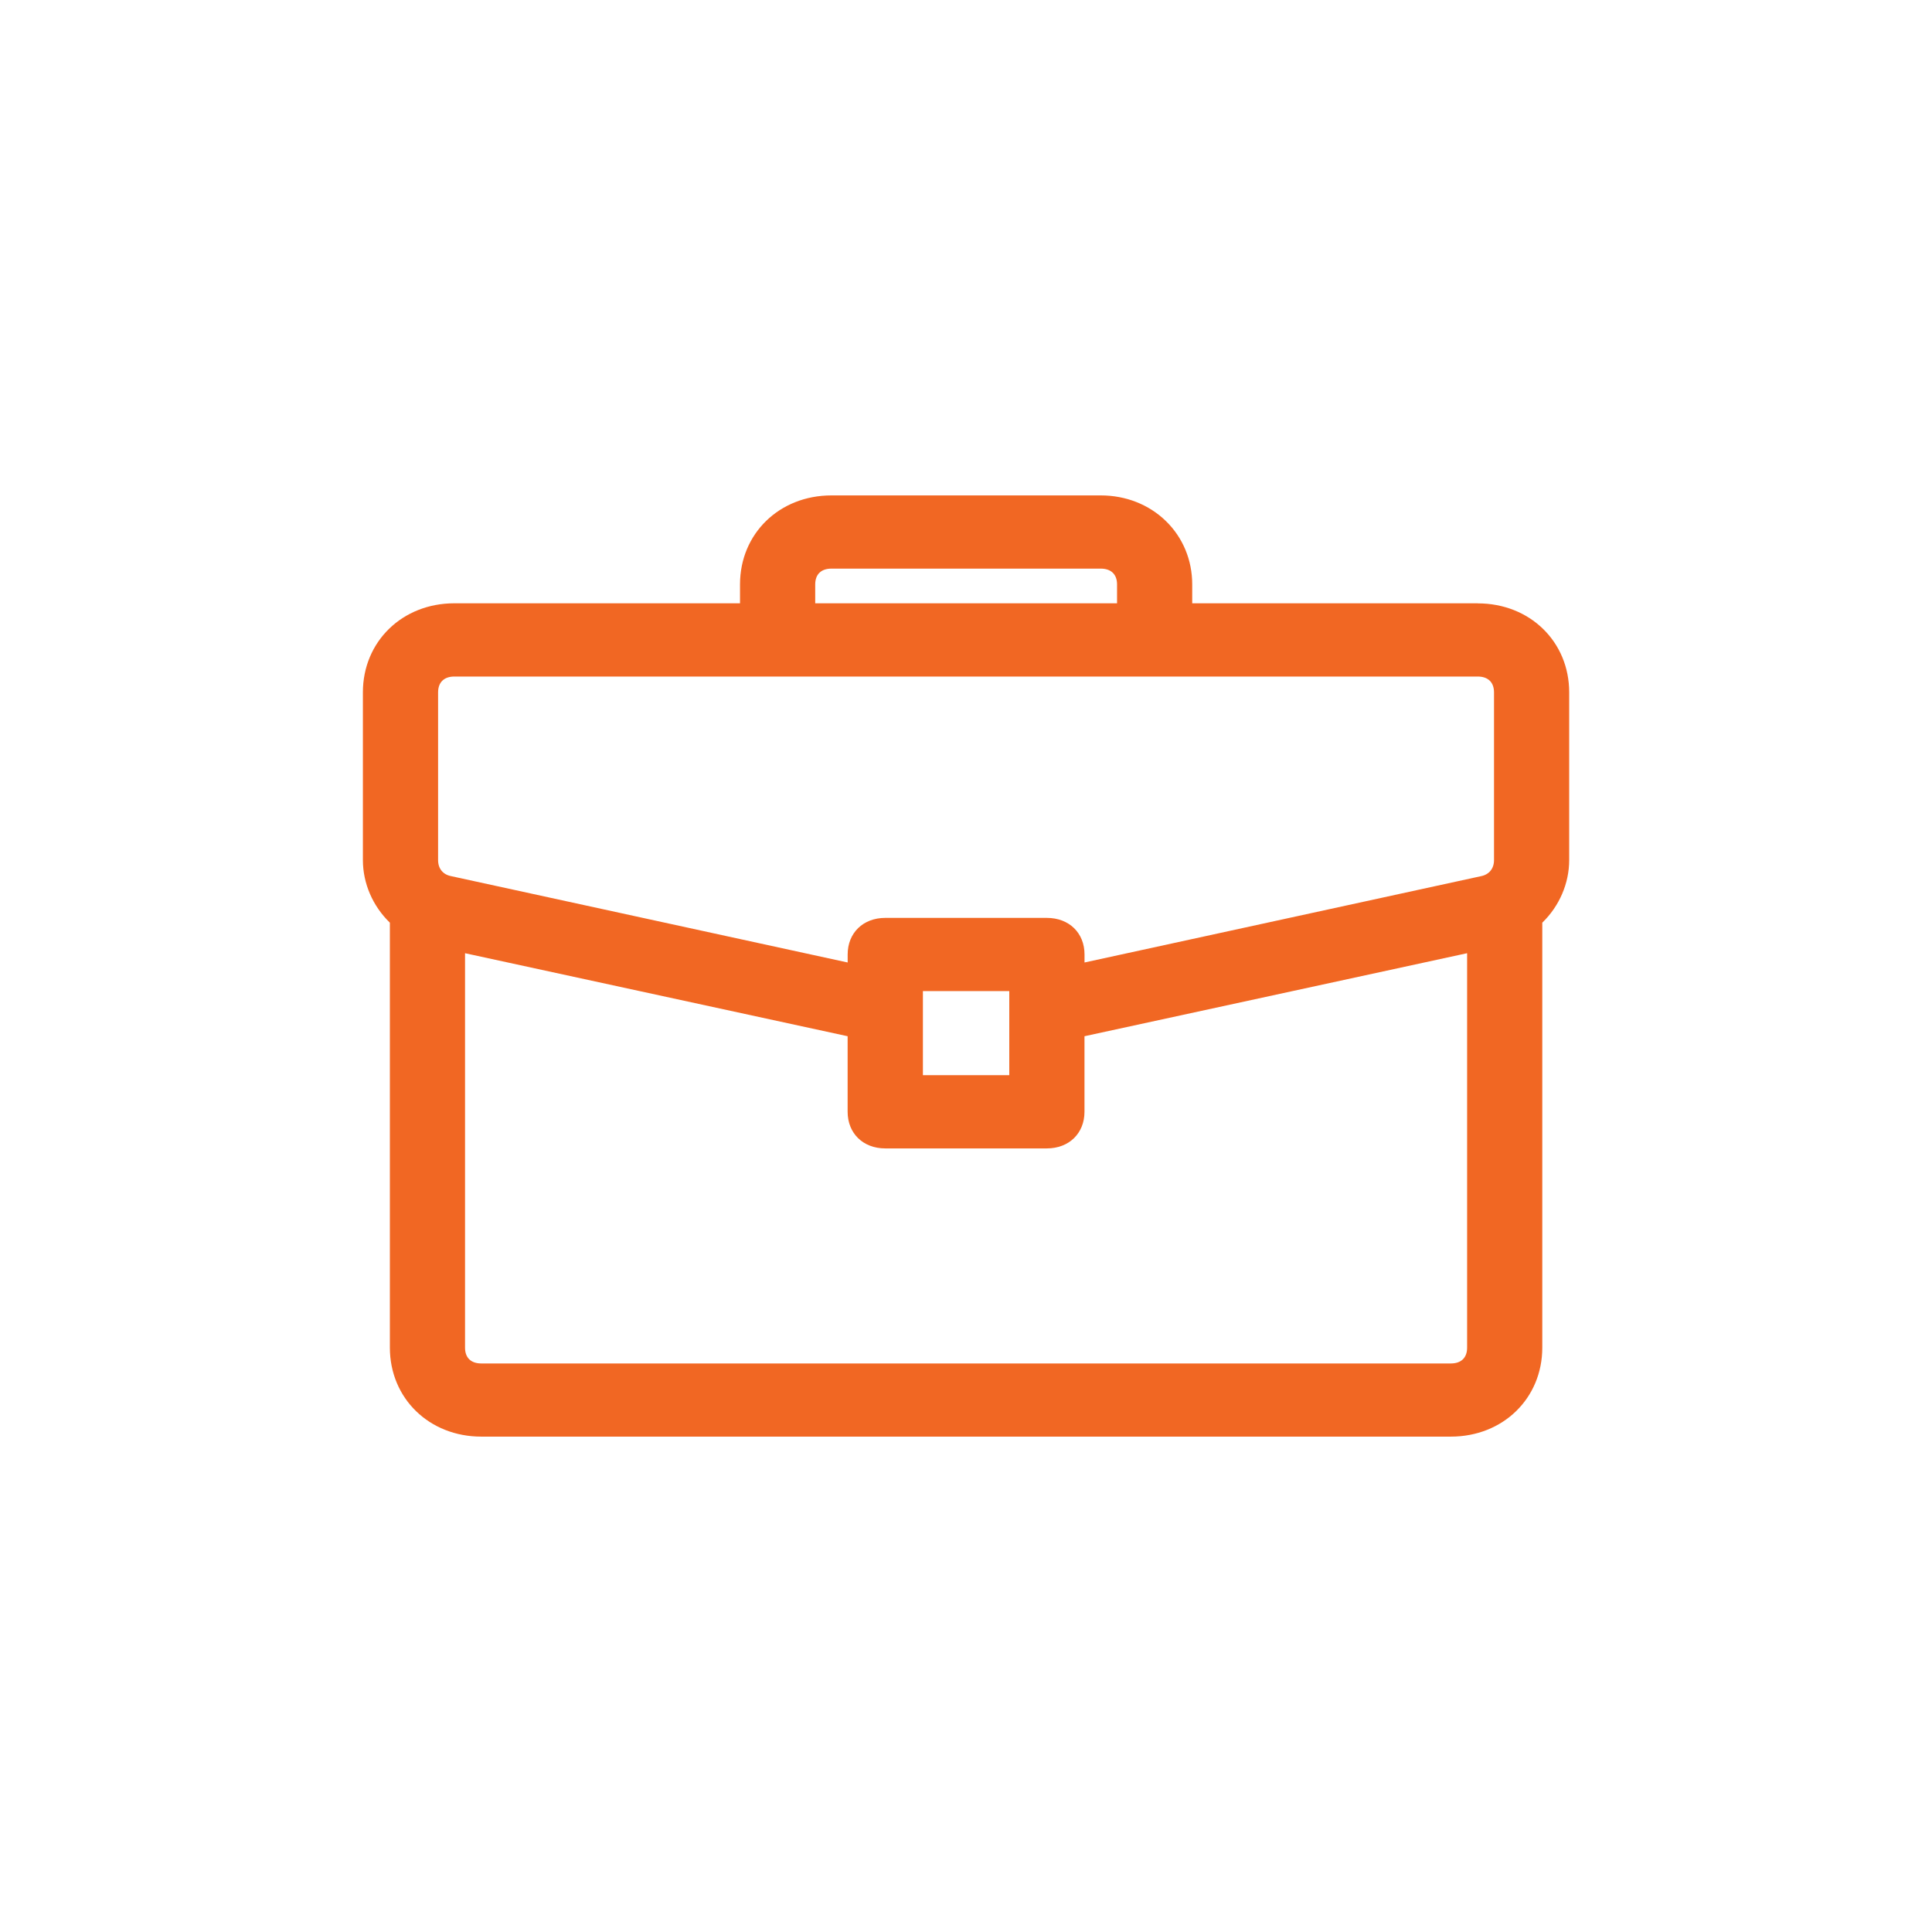 <?xml version="1.0" encoding="UTF-8"?>
<svg id="Layer_1" data-name="Layer 1" xmlns="http://www.w3.org/2000/svg" viewBox="0 0 512 512">
  <defs>
    <style>
      .cls-1 {
        fill: #f16723;
      }
    </style>
  </defs>
  <path class="cls-1" d="m391.63,159.88h-75.68v-5.01c0-6.44-2.47-12.41-6.98-16.79-4.51-4.39-10.64-6.79-17.25-6.79h-71.38c-13.82,0-24.23,10.15-24.23,23.58v5.01h-75.71c-13.8,0-24.23,10.15-24.23,23.6v44.45c0,6.15,2.6,12.19,7.15,16.59v112.61c0,13.46,10.43,23.59,24.23,23.59h256.94c13.82,0,24.23-10.15,24.23-23.59v-112.61c4.54-4.4,7.13-10.44,7.13-16.59v-44.45c0-13.45-10.43-23.58-24.23-23.58l.02-.02Zm-171.3-9.19h71.38c2.73,0,4.32,1.52,4.32,4.18v5.01h-79.99v-5.01c0-2.66,1.57-4.18,4.3-4.18Zm-104.23,32.8c0-2.66,1.57-4.2,4.3-4.2h271.21c2.73,0,4.32,1.52,4.32,4.2v44.45c0,2.24-1.3,3.84-3.47,4.26l-105.05,22.87v-2.13c0-5.71-4.09-9.69-9.98-9.69h-42.83c-5.86,0-9.96,3.98-9.96,9.69v2.13l-105.11-22.89c-2.15-.42-3.43-2-3.43-4.24v-44.45Zm128.48,101.44v-22.28h22.89v22.28h-22.89Zm-121.35-32.32l101.4,22v20.02c0,5.71,4.09,9.71,9.96,9.71h42.83c5.87,0,9.98-3.98,9.98-9.71v-20.02l101.4-22v104.54c0,2.66-1.57,4.18-4.3,4.18H127.54c-2.73,0-4.3-1.52-4.3-4.18v-104.54h-.02Z"/>
</svg>